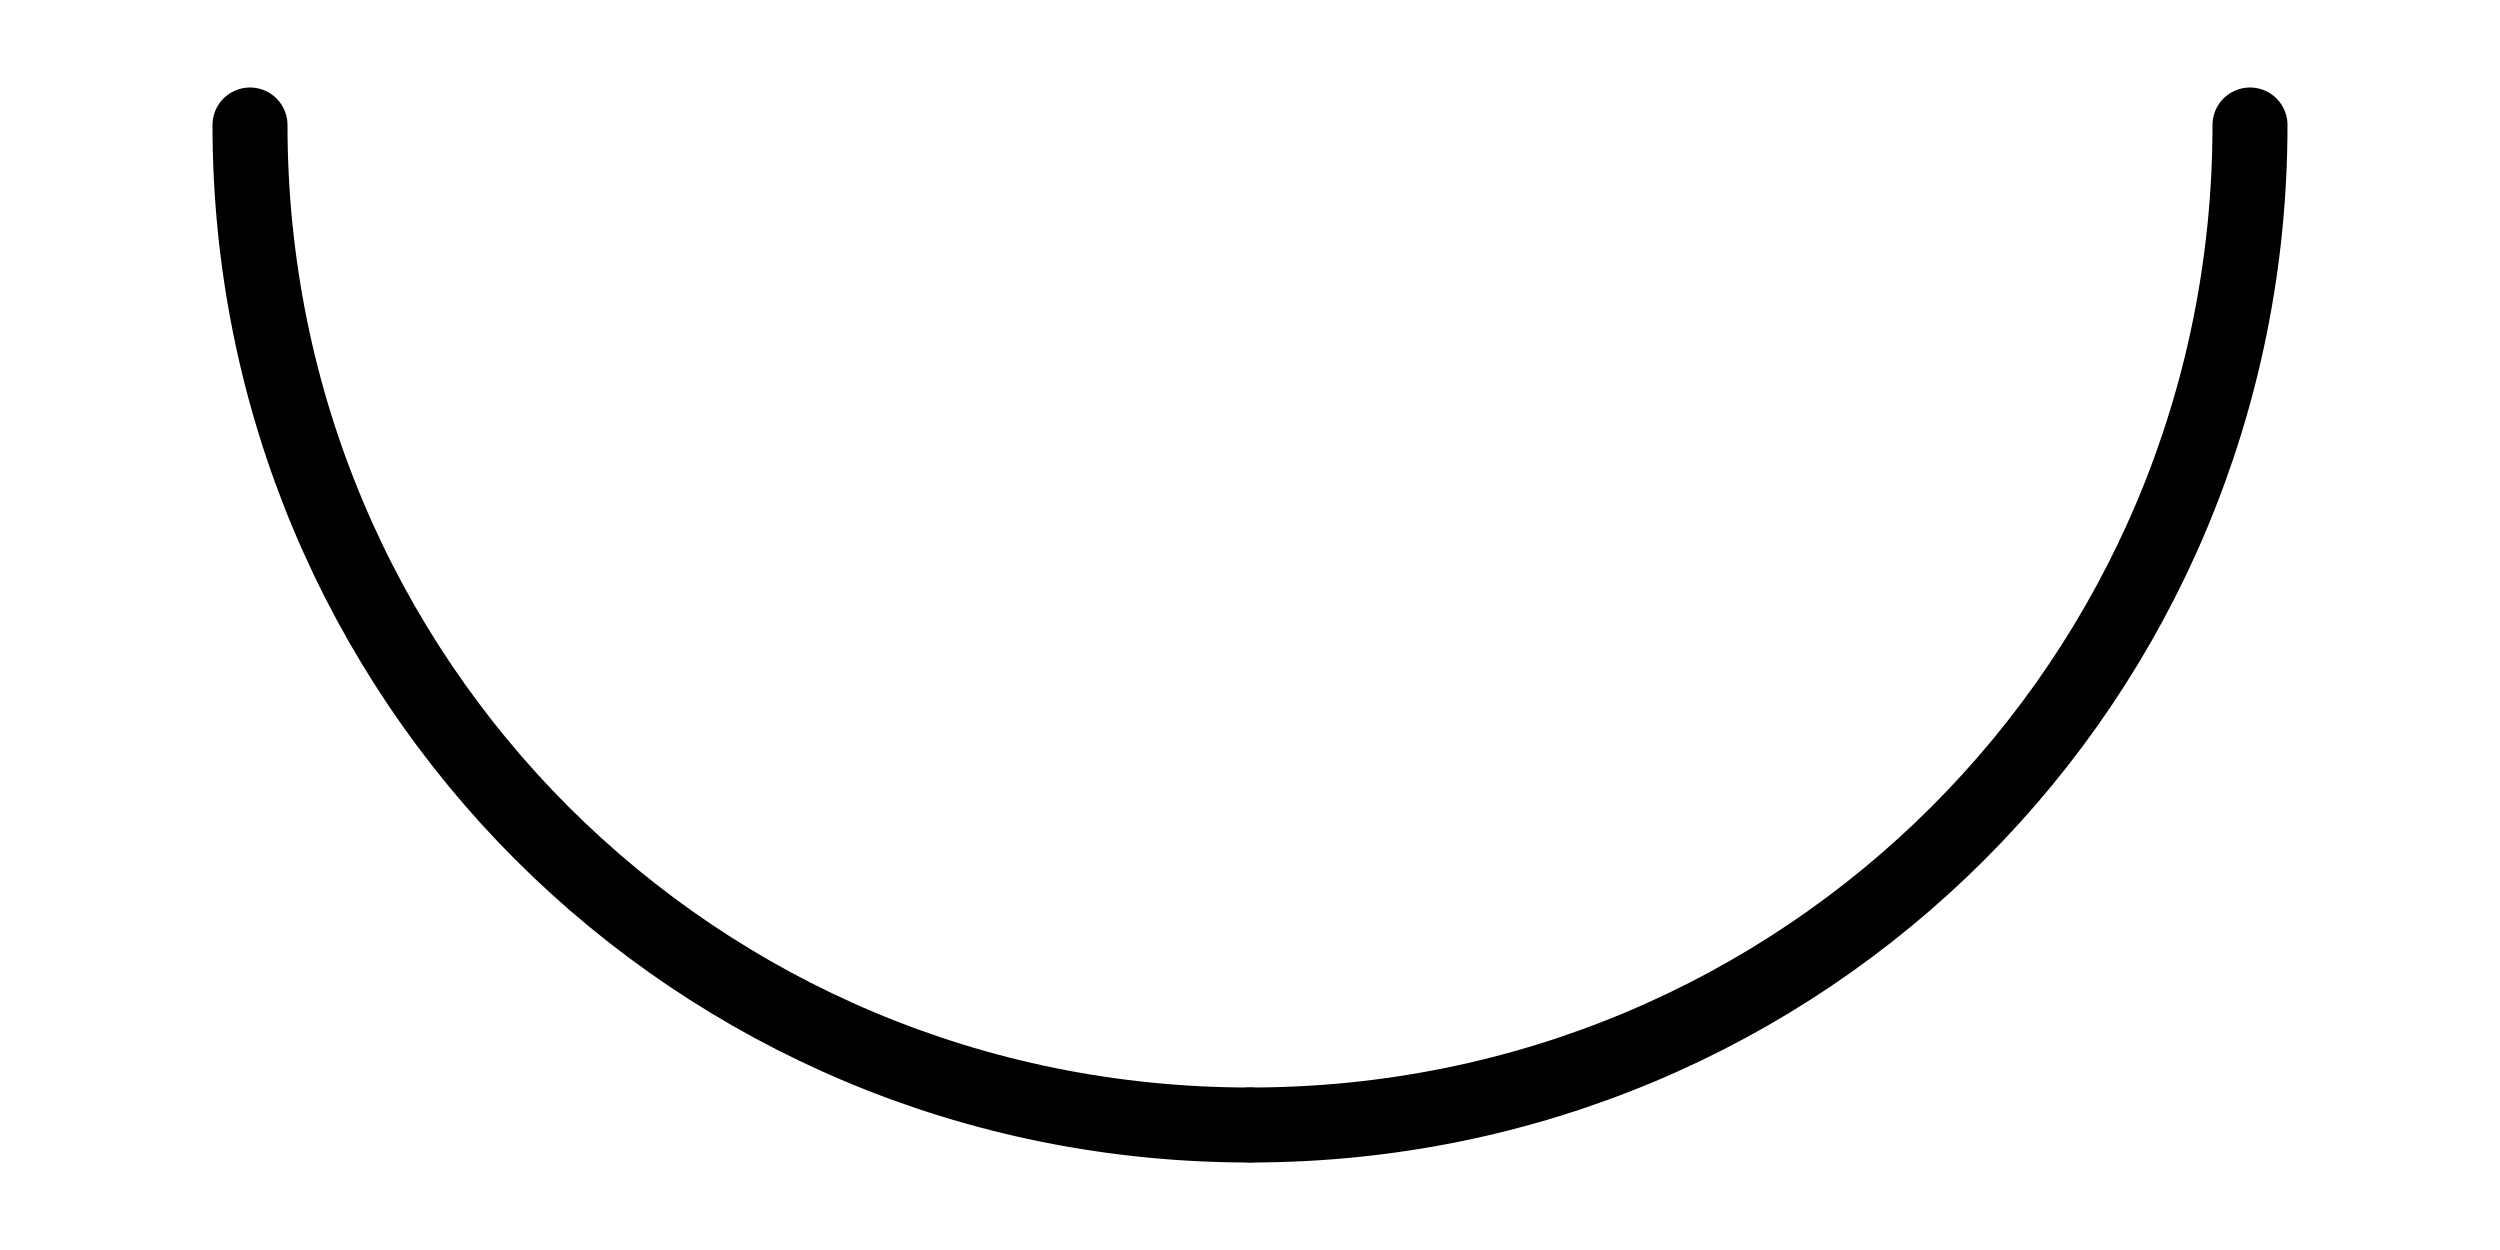 <?xml version="1.0" encoding="utf-8"?>
<!-- Generator: Adobe Illustrator 24.1.2, SVG Export Plug-In . SVG Version: 6.00 Build 0)  -->
<svg version="1.1" xmlns="http://www.w3.org/2000/svg" xmlns:xlink="http://www.w3.org/1999/xlink" x="0px" y="0px"
	 viewBox="0 0 50 25" style="enable-background:new 0 0 50 25;" xml:space="preserve">
<style type="text/css">
	.st0{display:none;}
	.st1{display:inline;}
	.st2{fill:none;stroke:#000000;stroke-width:1.5;stroke-linecap:round;stroke-miterlimit:10;}
	.st3{display:inline;fill:none;stroke:#000000;stroke-width:1.5;stroke-linecap:round;stroke-miterlimit:10;}
</style>
<g id="eye" class="st0">
	<g id="eye_00">
		<circle class="st1" cx="12.5" cy="12.5" r="5"/>
		<circle class="st1" cx="37.5" cy="12.5" r="5"/>
	</g>
	<g id="eye_11">
		<path class="st1" d="M11.9,6.4l10,13.1c0.3,0.3,0.7,0.4,1.1,0.1l0,0c0.3-0.3,0.4-0.7,0.1-1.1l-10-13.1c-0.3-0.3-0.7-0.4-1.1-0.1
			l0,0C11.7,5.6,11.7,6.1,11.9,6.4z"/>
		<path class="st1" d="M11.9,5.5l-10,13.1c-0.3,0.3-0.2,0.8,0.1,1.1h0c0.3,0.3,0.8,0.2,1.1-0.1l10-13.1c0.3-0.3,0.2-0.8-0.1-1.1l0,0
			C12.6,5.1,12.2,5.2,11.9,5.5z"/>
		<path class="st1" d="M36.9,6.4l10,13.1c0.3,0.3,0.7,0.4,1.1,0.1h0c0.3-0.3,0.4-0.7,0.1-1.1l-10-13.1c-0.3-0.3-0.7-0.4-1.1-0.1v0
			C36.7,5.6,36.7,6.1,36.9,6.4z"/>
		<path class="st1" d="M36.9,5.5l-10,13.1c-0.3,0.3-0.2,0.8,0.1,1.1h0c0.3,0.3,0.8,0.2,1.1-0.1l10-13.1c0.3-0.3,0.2-0.8-0.1-1.1v0
			C37.6,5.1,37.2,5.2,36.9,5.5z"/>
	</g>
	<g id="eye_01">
		<path class="st1" d="M16.9,5.5l-10,13.1c-0.3,0.3-0.2,0.8,0.1,1.1l0,0c0.3,0.3,0.8,0.2,1.1-0.1l10-13.1c0.3-0.3,0.2-0.8-0.1-1.1
			l0,0C17.7,5.1,17.2,5.2,16.9,5.5z"/>
		<path class="st1" d="M31.9,6.4l10,13.1c0.3,0.3,0.7,0.4,1.1,0.1l0,0c0.3-0.3,0.4-0.7,0.1-1.1l-10-13.1c-0.3-0.3-0.7-0.4-1.1-0.1v0
			C31.7,5.6,31.6,6.1,31.9,6.4z"/>
	</g>
	<g id="eye_10">
		<path class="st1" d="M6.9,6.4l10,13.1c0.3,0.3,0.7,0.4,1.1,0.1h0c0.3-0.3,0.4-0.7,0.1-1.1L8.1,5.5C7.8,5.2,7.3,5.1,7,5.4l0,0
			C6.7,5.6,6.6,6.1,6.9,6.4z"/>
		<path class="st1" d="M41.9,5.5l-10,13.1c-0.3,0.3-0.2,0.8,0.1,1.1v0c0.3,0.3,0.8,0.2,1.1-0.1l10-13.1c0.3-0.3,0.2-0.8-0.1-1.1l0,0
			C42.7,5.1,42.2,5.2,41.9,5.5z"/>
	</g>
</g>
<g id="mouth">
	<g id="mouth_00" class="st0">
		<path class="st1" d="M44.3,13.3H5.7c-0.4,0-0.7-0.3-0.7-0.7v0c0-0.4,0.3-0.7,0.7-0.7h38.5c0.4,0,0.8,0.3,0.8,0.7v0
			C45,12.9,44.7,13.3,44.3,13.3z"/>
	</g>
	<g id="mouth_01">
		<path class="st2" d="M5,2.5c0,11.1,8.9,20,20,20"/>
		<path class="st2" d="M25,22.5c11.1,0,20-8.9,20-20"/>
	</g>
	<g id="mouth_10" class="st0">
		<path class="st3" d="M45,22.5c0-11.1-8.9-20-20-20"/>
		<path class="st3" d="M25,2.5c-11.1,0-20,8.9-20,20"/>
	</g>
	<g id="mouth_11" class="st0">
		<g class="st1">
			<path d="M25,4c11.1,0,18.5,4.4,18.5,8.5S36.1,21,25,21S6.5,16.6,6.5,12.5S13.9,4,25,4 M25,2.5C14,2.5,5,7,5,12.5s9,10,20,10
				s20-4.5,20-10S36,2.5,25,2.5L25,2.5z"/>
		</g>
	</g>
</g>
</svg>

